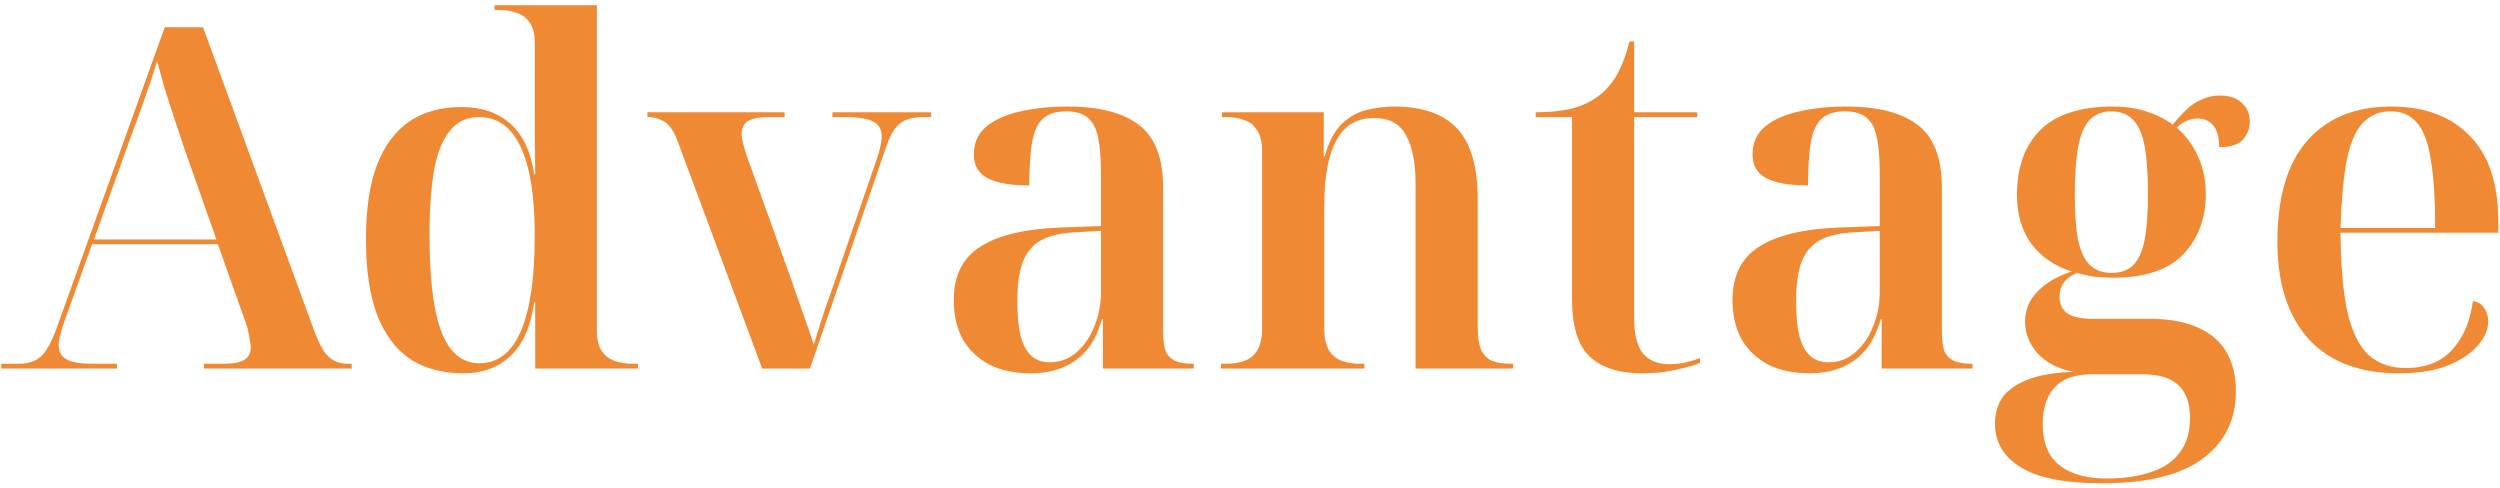 <svg width="251" height="49" viewBox="0 0 251 49" fill="none" xmlns="http://www.w3.org/2000/svg">
<path opacity="0.8" d="M0.127 37V36.52H1.903C2.543 36.52 3.087 36.408 3.535 36.184C3.983 35.96 4.367 35.592 4.687 35.08C5.039 34.536 5.375 33.816 5.695 32.92L16.543 2.728H20.383L31.615 33.4C31.935 34.2 32.239 34.824 32.527 35.272C32.847 35.72 33.199 36.04 33.583 36.232C33.967 36.424 34.431 36.52 34.975 36.52H35.311V37H20.479V36.52H22.495C23.423 36.52 24.095 36.392 24.511 36.136C24.959 35.88 25.183 35.448 25.183 34.84C25.183 34.648 25.151 34.44 25.087 34.216C25.055 33.96 25.007 33.688 24.943 33.4C24.911 33.112 24.831 32.808 24.703 32.488L21.871 24.52H9.247L6.559 32.008C6.431 32.36 6.319 32.696 6.223 33.016C6.127 33.336 6.047 33.624 5.983 33.88C5.919 34.136 5.887 34.376 5.887 34.6C5.887 35.304 6.159 35.8 6.703 36.088C7.247 36.376 8.079 36.52 9.199 36.52H11.743V37H0.127ZM9.439 24.04H21.727L18.511 14.92C18.223 14.024 17.903 13.064 17.551 12.04C17.199 10.984 16.863 9.944 16.543 8.92C16.255 7.864 15.999 6.936 15.775 6.136C15.583 6.744 15.375 7.4 15.151 8.104C14.927 8.776 14.687 9.464 14.431 10.168C14.175 10.872 13.919 11.592 13.663 12.328C13.407 13.032 13.151 13.72 12.895 14.392L9.439 24.04ZM46.535 37.48C44.423 37.48 42.631 37 41.159 36.04C39.719 35.048 38.615 33.56 37.847 31.576C37.111 29.592 36.743 27.08 36.743 24.04C36.743 21 37.111 18.504 37.847 16.552C38.615 14.6 39.703 13.144 41.111 12.184C42.551 11.224 44.295 10.744 46.343 10.744C48.359 10.744 49.991 11.304 51.239 12.424C52.487 13.512 53.287 15.208 53.639 17.512H53.735C53.735 16.296 53.719 15.144 53.687 14.056C53.687 12.936 53.687 11.944 53.687 11.08C53.687 10.184 53.687 9.48 53.687 8.968V4.216C53.687 3.352 53.511 2.696 53.159 2.248C52.839 1.768 52.407 1.448 51.863 1.288C51.319 1.096 50.727 1 50.087 1H49.655V0.52H59.927V33.16C59.927 34.056 60.087 34.744 60.407 35.224C60.727 35.704 61.159 36.04 61.703 36.232C62.279 36.424 62.887 36.52 63.527 36.52H64.055V37H53.735V30.328H53.639C53.287 32.792 52.487 34.6 51.239 35.752C50.023 36.904 48.455 37.48 46.535 37.48ZM48.119 36.472C49.975 36.472 51.367 35.4 52.295 33.256C53.223 31.112 53.687 27.912 53.687 23.656C53.687 21.032 53.479 18.84 53.063 17.08C52.647 15.32 52.023 13.992 51.191 13.096C50.391 12.2 49.351 11.752 48.071 11.752C46.919 11.752 45.975 12.184 45.239 13.048C44.503 13.88 43.959 15.176 43.607 16.936C43.287 18.696 43.127 20.92 43.127 23.608C43.127 26.552 43.303 28.968 43.655 30.856C44.007 32.744 44.551 34.152 45.287 35.08C46.055 36.008 46.999 36.472 48.119 36.472ZM68.026 14.152C67.802 13.544 67.546 13.064 67.258 12.712C66.97 12.36 66.634 12.12 66.25 11.992C65.898 11.832 65.482 11.752 65.002 11.752V11.272H78.778V11.752H77.194C76.266 11.752 75.578 11.88 75.13 12.136C74.682 12.392 74.458 12.84 74.458 13.48C74.458 13.736 74.506 14.04 74.602 14.392C74.698 14.744 74.81 15.128 74.938 15.544L78.874 26.488C79.226 27.448 79.546 28.36 79.834 29.224C80.154 30.088 80.458 30.952 80.746 31.816C81.066 32.68 81.386 33.608 81.706 34.6C81.898 33.992 82.106 33.32 82.33 32.584C82.554 31.848 82.794 31.128 83.05 30.424C83.306 29.688 83.53 29.048 83.722 28.504L88.042 15.928C88.202 15.48 88.314 15.08 88.378 14.728C88.474 14.344 88.522 13.992 88.522 13.672C88.522 13 88.25 12.52 87.706 12.232C87.162 11.912 86.218 11.752 84.874 11.752H83.578V11.272H93.466V11.752H92.794C92.058 11.752 91.45 11.848 90.97 12.04C90.49 12.232 90.074 12.584 89.722 13.096C89.402 13.608 89.082 14.36 88.762 15.352L81.322 37H76.522L68.026 14.152ZM103.532 37.48C101.9 37.48 100.508 37.192 99.356 36.616C98.204 36.008 97.308 35.16 96.668 34.072C96.06 32.952 95.756 31.64 95.756 30.136C95.756 27.672 96.652 25.88 98.444 24.76C100.236 23.608 102.94 22.968 106.556 22.84L110.54 22.696V17.56C110.54 15.992 110.444 14.744 110.252 13.816C110.06 12.888 109.708 12.216 109.196 11.8C108.684 11.384 107.964 11.176 107.036 11.176C106.044 11.176 105.276 11.416 104.732 11.896C104.188 12.376 103.82 13.16 103.628 14.248C103.436 15.336 103.34 16.792 103.34 18.616C101.484 18.616 100.092 18.376 99.164 17.896C98.236 17.416 97.772 16.616 97.772 15.496C97.772 14.344 98.188 13.416 99.02 12.712C99.884 12.008 101.036 11.496 102.476 11.176C103.916 10.856 105.484 10.696 107.18 10.696C110.38 10.696 112.78 11.32 114.38 12.568C115.98 13.784 116.78 15.896 116.78 18.904V33.256C116.78 34.088 116.86 34.744 117.02 35.224C117.212 35.672 117.532 36.008 117.98 36.232C118.428 36.424 119.004 36.52 119.708 36.52H119.852V37H110.732V32.056H110.636C110.252 33.4 109.708 34.472 109.004 35.272C108.3 36.04 107.484 36.6 106.556 36.952C105.628 37.304 104.62 37.48 103.532 37.48ZM105.404 36.376C106.428 36.376 107.324 36.04 108.092 35.368C108.86 34.696 109.452 33.832 109.868 32.776C110.316 31.688 110.54 30.536 110.54 29.32V23.176L108.044 23.32C106.54 23.384 105.356 23.656 104.492 24.136C103.66 24.616 103.052 25.352 102.668 26.344C102.316 27.336 102.14 28.632 102.14 30.232C102.14 31.672 102.252 32.856 102.476 33.784C102.732 34.68 103.1 35.336 103.58 35.752C104.06 36.168 104.668 36.376 105.404 36.376ZM122.586 37V36.52H123.114C123.786 36.52 124.394 36.424 124.938 36.232C125.482 36.04 125.914 35.688 126.234 35.176C126.554 34.632 126.714 33.88 126.714 32.92V15.208C126.714 14.248 126.538 13.528 126.186 13.048C125.866 12.536 125.434 12.2 124.89 12.04C124.378 11.848 123.786 11.752 123.114 11.752H122.682V11.272H132.906V15.688H133.002C133.418 14.216 133.994 13.128 134.73 12.424C135.466 11.72 136.298 11.256 137.226 11.032C138.186 10.808 139.098 10.696 139.962 10.696C142.81 10.696 144.922 11.432 146.298 12.904C147.674 14.376 148.362 16.744 148.362 20.008V32.728C148.362 33.784 148.474 34.584 148.698 35.128C148.954 35.64 149.322 36.008 149.802 36.232C150.314 36.424 150.954 36.52 151.722 36.52H151.914V37H142.122V18.424C142.122 16.344 141.802 14.728 141.162 13.576C140.554 12.424 139.482 11.848 137.946 11.848C136.666 11.848 135.658 12.248 134.922 13.048C134.218 13.816 133.706 14.872 133.386 16.216C133.098 17.528 132.954 19.016 132.954 20.68V32.92C132.954 33.88 133.114 34.632 133.434 35.176C133.754 35.688 134.186 36.04 134.73 36.232C135.274 36.424 135.866 36.52 136.506 36.52H136.986V37H122.586ZM164.835 37.48C162.563 37.48 160.819 36.92 159.603 35.8C158.419 34.68 157.827 32.728 157.827 29.944V11.752H154.179V11.272C155.587 11.272 156.819 11.144 157.875 10.888C158.931 10.6 159.843 10.152 160.611 9.544C161.347 8.968 161.955 8.232 162.435 7.336C162.915 6.44 163.299 5.384 163.587 4.168H164.067V11.272H170.403V11.752H164.067V31.96C164.067 33.528 164.355 34.696 164.931 35.464C165.539 36.2 166.435 36.568 167.619 36.568C168.067 36.568 168.547 36.52 169.059 36.424C169.571 36.328 170.115 36.168 170.691 35.944V36.424C170.211 36.648 169.443 36.872 168.387 37.096C167.363 37.352 166.179 37.48 164.835 37.48ZM181.72 37.48C180.088 37.48 178.696 37.192 177.544 36.616C176.392 36.008 175.496 35.16 174.855 34.072C174.248 32.952 173.944 31.64 173.944 30.136C173.944 27.672 174.84 25.88 176.632 24.76C178.424 23.608 181.128 22.968 184.744 22.84L188.728 22.696V17.56C188.728 15.992 188.632 14.744 188.44 13.816C188.248 12.888 187.896 12.216 187.384 11.8C186.872 11.384 186.152 11.176 185.224 11.176C184.232 11.176 183.464 11.416 182.92 11.896C182.376 12.376 182.008 13.16 181.816 14.248C181.624 15.336 181.528 16.792 181.528 18.616C179.672 18.616 178.28 18.376 177.352 17.896C176.424 17.416 175.96 16.616 175.96 15.496C175.96 14.344 176.376 13.416 177.208 12.712C178.072 12.008 179.224 11.496 180.664 11.176C182.104 10.856 183.672 10.696 185.368 10.696C188.568 10.696 190.968 11.32 192.568 12.568C194.168 13.784 194.968 15.896 194.968 18.904V33.256C194.968 34.088 195.048 34.744 195.208 35.224C195.4 35.672 195.72 36.008 196.168 36.232C196.616 36.424 197.192 36.52 197.896 36.52H198.04V37H188.92V32.056H188.824C188.44 33.4 187.896 34.472 187.192 35.272C186.488 36.04 185.672 36.6 184.744 36.952C183.816 37.304 182.808 37.48 181.72 37.48ZM183.592 36.376C184.616 36.376 185.512 36.04 186.28 35.368C187.048 34.696 187.64 33.832 188.056 32.776C188.504 31.688 188.728 30.536 188.728 29.32V23.176L186.232 23.32C184.728 23.384 183.544 23.656 182.68 24.136C181.848 24.616 181.24 25.352 180.856 26.344C180.504 27.336 180.328 28.632 180.328 30.232C180.328 31.672 180.44 32.856 180.664 33.784C180.92 34.68 181.288 35.336 181.768 35.752C182.248 36.168 182.856 36.376 183.592 36.376ZM210.998 48.52C207.286 48.52 204.566 47.976 202.838 46.888C201.142 45.832 200.294 44.376 200.294 42.52C200.294 41.528 200.55 40.648 201.062 39.88C201.606 39.144 202.454 38.552 203.606 38.104C204.758 37.656 206.278 37.4 208.166 37.336C206.598 37.016 205.398 36.392 204.566 35.464C203.734 34.536 203.318 33.48 203.318 32.296C203.318 31.144 203.718 30.152 204.518 29.32C205.318 28.456 206.47 27.768 207.974 27.256C206.278 26.712 204.934 25.784 203.942 24.472C202.982 23.16 202.502 21.528 202.502 19.576C202.502 16.792 203.286 14.616 204.854 13.048C206.454 11.48 208.886 10.696 212.15 10.696C213.366 10.696 214.47 10.856 215.462 11.176C216.486 11.496 217.382 11.944 218.15 12.52C218.63 11.912 219.094 11.4 219.542 10.984C220.022 10.536 220.534 10.2 221.078 9.976C221.654 9.72 222.246 9.592 222.854 9.592C223.846 9.592 224.598 9.848 225.11 10.36C225.622 10.84 225.878 11.464 225.878 12.232C225.878 12.872 225.654 13.464 225.206 14.008C224.758 14.52 223.958 14.776 222.806 14.776C222.806 13.816 222.614 13.096 222.23 12.616C221.846 12.136 221.302 11.896 220.598 11.896C220.214 11.896 219.862 11.976 219.542 12.136C219.222 12.264 218.886 12.488 218.534 12.808C219.462 13.608 220.182 14.584 220.694 15.736C221.206 16.856 221.462 18.12 221.462 19.528C221.462 21.928 220.71 23.928 219.206 25.528C217.702 27.096 215.35 27.88 212.15 27.88C211.51 27.88 210.886 27.848 210.278 27.784C209.67 27.688 209.078 27.56 208.502 27.4C207.83 27.72 207.366 28.088 207.11 28.504C206.886 28.888 206.774 29.32 206.774 29.8C206.774 30.536 207.046 31.096 207.59 31.48C208.134 31.832 208.966 32.008 210.086 32.008H215.75C217.798 32.008 219.462 32.312 220.742 32.92C222.022 33.496 222.966 34.328 223.574 35.416C224.182 36.504 224.486 37.784 224.486 39.256C224.486 42.136 223.382 44.392 221.174 46.024C218.998 47.688 215.606 48.52 210.998 48.52ZM211.526 48.04C213.286 48.04 214.79 47.816 216.038 47.368C217.286 46.952 218.23 46.296 218.87 45.4C219.542 44.504 219.878 43.352 219.878 41.944C219.878 40.504 219.494 39.416 218.726 38.68C217.958 37.944 216.758 37.576 215.126 37.576H210.134C209.078 37.576 208.182 37.736 207.446 38.056C206.71 38.408 206.134 38.952 205.718 39.688C205.302 40.456 205.094 41.416 205.094 42.568C205.094 43.816 205.334 44.84 205.814 45.64C206.326 46.44 207.046 47.032 207.974 47.416C208.934 47.832 210.118 48.04 211.526 48.04ZM212.006 27.4C212.934 27.4 213.654 27.144 214.166 26.632C214.71 26.088 215.094 25.24 215.318 24.088C215.542 22.936 215.654 21.416 215.654 19.528C215.654 17.512 215.542 15.896 215.318 14.68C215.094 13.464 214.71 12.584 214.166 12.04C213.622 11.464 212.886 11.176 211.958 11.176C211.094 11.176 210.374 11.464 209.798 12.04C209.254 12.616 208.87 13.528 208.646 14.776C208.422 15.992 208.31 17.608 208.31 19.624C208.31 21.48 208.422 22.984 208.646 24.136C208.902 25.288 209.302 26.12 209.846 26.632C210.39 27.144 211.11 27.4 212.006 27.4ZM240.842 37.48C236.906 37.48 233.882 36.328 231.77 34.024C229.69 31.688 228.65 28.44 228.65 24.28C228.65 19.8 229.642 16.424 231.626 14.152C233.642 11.848 236.458 10.696 240.074 10.696C243.434 10.696 246.058 11.672 247.946 13.624C249.866 15.544 250.826 18.408 250.826 22.216V23.368H234.986C235.018 26.632 235.242 29.256 235.658 31.24C236.106 33.224 236.81 34.68 237.77 35.608C238.762 36.504 240.026 36.952 241.562 36.952C242.714 36.952 243.754 36.728 244.682 36.28C245.61 35.8 246.378 35.064 246.986 34.072C247.626 33.08 248.058 31.8 248.282 30.232C248.826 30.328 249.21 30.568 249.434 30.952C249.69 31.336 249.818 31.768 249.818 32.248C249.818 33.048 249.482 33.848 248.81 34.648C248.138 35.448 247.146 36.12 245.834 36.664C244.522 37.208 242.858 37.48 240.842 37.48ZM244.49 22.888C244.49 20.04 244.346 17.768 244.058 16.072C243.802 14.344 243.338 13.096 242.666 12.328C242.026 11.56 241.146 11.176 240.026 11.176C238.906 11.176 237.978 11.56 237.242 12.328C236.506 13.096 235.962 14.344 235.61 16.072C235.29 17.768 235.082 20.04 234.986 22.888H244.49Z" fill="#EC6C00"/>
</svg>
